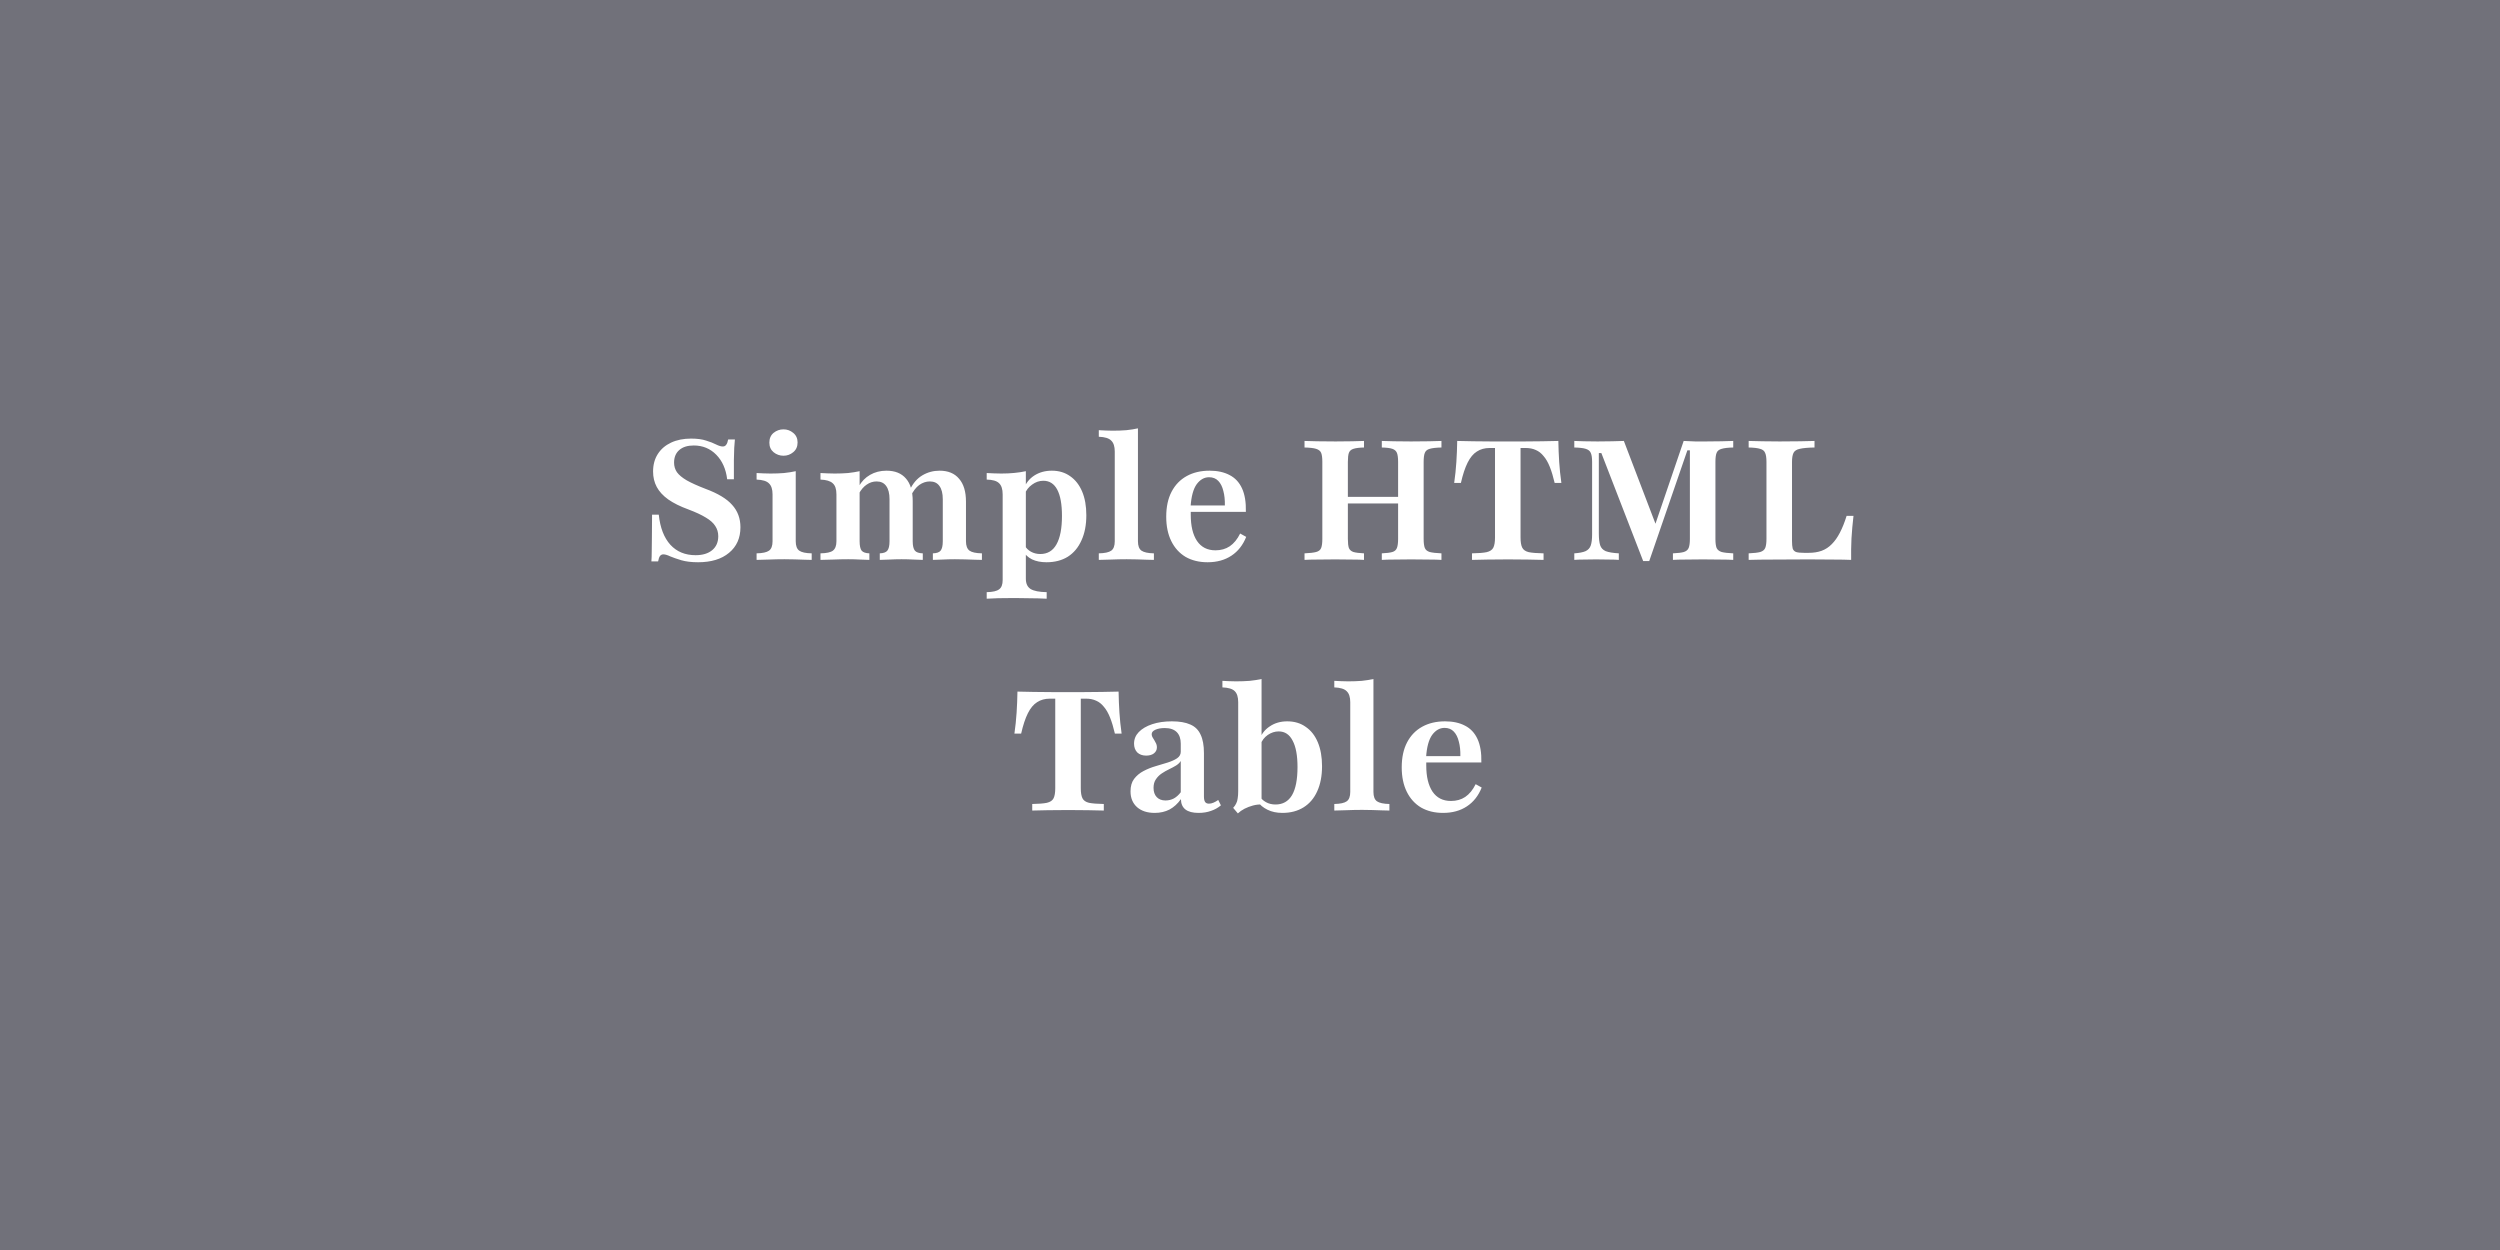 <svg width="768" height="384" viewBox="0 0 768 384" fill="none" xmlns="http://www.w3.org/2000/svg">
<rect width="768" height="384" fill="#71717A"/>
<path d="M214.456 172.723C212.426 172.723 210.706 172.516 209.295 172.103C207.918 171.69 206.783 171.295 205.888 170.916C205.028 170.503 204.323 170.297 203.772 170.297C203.359 170.297 203.015 170.469 202.74 170.813C202.499 171.157 202.31 171.708 202.172 172.465H200.108C200.176 171.604 200.211 170.589 200.211 169.419C200.245 168.249 200.263 166.77 200.263 164.981C200.297 163.157 200.314 160.869 200.314 158.116H202.379C202.792 162.108 203.979 165.187 205.94 167.355C207.901 169.488 210.482 170.555 213.682 170.555C215.85 170.555 217.553 170.039 218.792 169.006C220.03 167.974 220.65 166.546 220.65 164.723C220.65 163.553 220.34 162.503 219.721 161.574C219.136 160.645 218.172 159.785 216.83 158.994C215.488 158.168 213.716 157.342 211.514 156.516C208.968 155.587 206.886 154.555 205.269 153.419C203.686 152.284 202.516 151.011 201.759 149.6C201.002 148.189 200.624 146.606 200.624 144.852C200.624 142.787 201.106 140.998 202.069 139.484C203.032 137.97 204.392 136.8 206.146 135.974C207.901 135.148 209.949 134.735 212.288 134.735C214.181 134.735 215.729 134.942 216.933 135.355C218.172 135.733 219.187 136.129 219.979 136.542C220.804 136.955 221.493 137.161 222.043 137.161C222.49 137.161 222.835 136.989 223.075 136.645C223.351 136.301 223.557 135.751 223.695 134.994H225.759C225.69 135.785 225.622 136.662 225.553 137.626C225.518 138.589 225.484 139.828 225.45 141.342C225.45 142.856 225.45 144.817 225.45 147.226H223.385C223.007 144.095 221.888 141.583 220.03 139.69C218.172 137.798 215.867 136.852 213.114 136.852C211.222 136.852 209.742 137.316 208.675 138.245C207.609 139.174 207.075 140.465 207.075 142.116C207.075 143.217 207.368 144.198 207.953 145.058C208.572 145.918 209.587 146.761 210.998 147.587C212.409 148.378 214.318 149.239 216.727 150.168C220.546 151.578 223.282 153.23 224.933 155.123C226.619 156.981 227.462 159.269 227.462 161.987C227.462 165.29 226.293 167.905 223.953 169.832C221.647 171.759 218.482 172.723 214.456 172.723ZM232.423 172V169.987C234.247 169.953 235.52 169.677 236.243 169.161C236.965 168.645 237.327 167.682 237.327 166.271V151.871C237.327 150.323 236.965 149.204 236.243 148.516C235.555 147.794 234.281 147.398 232.423 147.329V145.316C233.112 145.351 233.817 145.385 234.54 145.419C235.262 145.454 235.985 145.471 236.707 145.471C238.187 145.471 239.563 145.419 240.836 145.316C242.144 145.178 243.348 144.989 244.449 144.748V166.271C244.449 167.682 244.81 168.645 245.533 169.161C246.256 169.677 247.529 169.953 249.352 169.987V172C248.836 171.966 248.114 171.948 247.185 171.948C246.29 171.914 245.292 171.88 244.191 171.845C243.124 171.811 242.058 171.794 240.991 171.794C239.374 171.794 237.74 171.828 236.088 171.897C234.471 171.931 233.249 171.966 232.423 172ZM240.681 140C239.546 140 238.531 139.639 237.636 138.916C236.776 138.194 236.346 137.213 236.346 135.974C236.346 134.701 236.776 133.703 237.636 132.981C238.531 132.258 239.546 131.897 240.681 131.897C241.817 131.897 242.815 132.258 243.675 132.981C244.57 133.703 245.017 134.684 245.017 135.923C245.017 137.196 244.57 138.194 243.675 138.916C242.815 139.639 241.817 140 240.681 140ZM286.577 172V169.987C287.747 169.953 288.539 169.677 288.952 169.161C289.399 168.611 289.623 167.647 289.623 166.271V153.368C289.623 151.578 289.278 150.219 288.59 149.29C287.937 148.361 286.956 147.897 285.648 147.897C284.513 147.897 283.429 148.258 282.397 148.981C281.399 149.703 280.522 150.856 279.765 152.439L279.455 150.581C280.418 148.516 281.709 147.002 283.326 146.039C284.943 145.075 286.715 144.594 288.642 144.594C291.257 144.594 293.253 145.419 294.629 147.071C296.04 148.688 296.745 151.028 296.745 154.09V166.271C296.745 167.647 297.106 168.611 297.829 169.161C298.552 169.677 299.825 169.953 301.648 169.987V172C301.132 171.966 300.41 171.948 299.481 171.948C298.552 171.914 297.554 171.88 296.487 171.845C295.42 171.811 294.371 171.794 293.339 171.794C292.031 171.794 290.741 171.828 289.468 171.897C288.195 171.931 287.231 171.966 286.577 172ZM252.048 172V169.987C253.906 169.953 255.18 169.677 255.868 169.161C256.59 168.611 256.952 167.647 256.952 166.271V151.871C256.952 150.254 256.573 149.118 255.816 148.465C255.094 147.776 253.838 147.398 252.048 147.329V145.316C252.805 145.351 253.545 145.385 254.268 145.419C254.99 145.454 255.713 145.471 256.435 145.471C257.915 145.471 259.274 145.419 260.513 145.316C261.786 145.178 262.973 144.989 264.074 144.748V166.271C264.074 167.647 264.281 168.611 264.694 169.161C265.141 169.677 265.932 169.953 267.068 169.987V172C266.38 171.966 265.433 171.931 264.229 171.897C263.059 171.828 261.838 171.794 260.565 171.794C259.051 171.794 257.485 171.828 255.868 171.897C254.285 171.931 253.012 171.966 252.048 172ZM270.268 172V169.987C271.403 169.953 272.177 169.677 272.59 169.161C273.038 168.611 273.261 167.647 273.261 166.271V153.368C273.261 151.578 272.917 150.219 272.229 149.29C271.575 148.361 270.595 147.897 269.287 147.897C268.186 147.897 267.171 148.224 266.242 148.877C265.313 149.497 264.504 150.443 263.816 151.716V149.445C264.676 147.897 265.829 146.71 267.274 145.884C268.754 145.024 270.44 144.594 272.332 144.594C274.947 144.594 276.943 145.402 278.319 147.019C279.696 148.602 280.384 150.908 280.384 153.935V166.271C280.384 167.647 280.608 168.611 281.055 169.161C281.502 169.677 282.311 169.953 283.481 169.987V172C282.861 171.966 281.932 171.931 280.694 171.897C279.455 171.828 278.216 171.794 276.977 171.794C275.704 171.794 274.431 171.828 273.158 171.897C271.885 171.931 270.922 171.966 270.268 172ZM303.114 183.923V181.91C304.972 181.875 306.245 181.583 306.933 181.032C307.656 180.516 308.017 179.57 308.017 178.194V151.871C308.017 150.254 307.638 149.101 306.881 148.413C306.159 147.725 304.903 147.363 303.114 147.329V145.316C303.871 145.351 304.61 145.385 305.333 145.419C306.056 145.454 306.813 145.471 307.604 145.471C310.391 145.471 312.903 145.23 315.14 144.748V177.781C315.14 179.26 315.621 180.31 316.585 180.929C317.583 181.548 319.234 181.875 321.54 181.91V183.923C320.886 183.888 320.008 183.854 318.907 183.819C317.806 183.819 316.619 183.802 315.346 183.768C314.073 183.733 312.834 183.716 311.63 183.716C309.841 183.716 308.172 183.733 306.623 183.768C305.109 183.837 303.94 183.888 303.114 183.923ZM321.488 172.723C319.767 172.723 318.288 172.43 317.049 171.845C315.81 171.226 314.916 170.383 314.365 169.316L314.727 167.458C315.174 168.318 315.828 168.989 316.688 169.471C317.548 169.953 318.512 170.194 319.578 170.194C321.78 170.194 323.432 169.213 324.533 167.252C325.669 165.256 326.236 162.331 326.236 158.477C326.236 154.933 325.755 152.249 324.791 150.426C323.828 148.602 322.4 147.69 320.507 147.69C319.269 147.69 318.116 148.086 317.049 148.877C315.983 149.634 315.226 150.615 314.778 151.819L314.52 150.116C315.14 148.43 316.206 147.088 317.72 146.09C319.269 145.092 321.075 144.594 323.14 144.594C325.307 144.594 327.183 145.161 328.765 146.297C330.348 147.398 331.57 148.963 332.43 150.994C333.29 153.024 333.72 155.449 333.72 158.271C333.72 161.265 333.221 163.845 332.223 166.013C331.26 168.181 329.866 169.849 328.043 171.019C326.219 172.155 324.034 172.723 321.488 172.723ZM337.551 172V169.987C339.375 169.953 340.648 169.677 341.371 169.161C342.093 168.645 342.454 167.682 342.454 166.271V138.71C342.454 137.161 342.093 136.043 341.371 135.355C340.682 134.632 339.409 134.237 337.551 134.168V132.155C338.274 132.189 338.996 132.224 339.719 132.258C340.442 132.292 341.147 132.31 341.835 132.31C343.315 132.31 344.708 132.258 346.016 132.155C347.323 132.017 348.51 131.828 349.577 131.587V166.271C349.577 167.682 349.938 168.645 350.661 169.161C351.418 169.677 352.691 169.953 354.48 169.987V172C353.964 171.966 353.242 171.948 352.312 171.948C351.418 171.914 350.42 171.88 349.319 171.845C348.252 171.811 347.186 171.794 346.119 171.794C344.536 171.794 342.919 171.828 341.267 171.897C339.616 171.931 338.377 171.966 337.551 172ZM370.962 172.723C368.381 172.723 366.128 172.172 364.201 171.071C362.308 169.935 360.846 168.318 359.814 166.219C358.781 164.12 358.265 161.626 358.265 158.735C358.265 155.708 358.816 153.144 359.917 151.045C361.018 148.946 362.566 147.346 364.562 146.245C366.558 145.144 368.898 144.594 371.581 144.594C373.99 144.594 376.037 145.041 377.723 145.935C379.409 146.796 380.683 148.155 381.543 150.013C382.403 151.871 382.799 154.28 382.73 157.239H363.375L363.323 155.277H376.278C376.313 153.591 376.158 152.112 375.814 150.839C375.504 149.531 374.988 148.499 374.265 147.742C373.543 146.985 372.597 146.606 371.427 146.606C369.947 146.606 368.674 147.329 367.607 148.774C366.575 150.219 365.956 152.508 365.749 155.639L365.852 155.845C365.818 156.155 365.801 156.499 365.801 156.877C365.801 157.256 365.801 157.686 365.801 158.168C365.801 161.574 366.437 164.241 367.71 166.168C369.018 168.095 370.91 169.058 373.388 169.058C375.074 169.058 376.536 168.645 377.775 167.819C379.048 166.959 380.115 165.652 380.975 163.897L382.833 164.929C381.835 167.441 380.321 169.368 378.291 170.71C376.261 172.052 373.818 172.723 370.962 172.723ZM424.491 172V169.987C425.971 169.918 427.055 169.781 427.743 169.574C428.431 169.368 428.895 168.955 429.136 168.335C429.377 167.716 429.498 166.787 429.498 165.548V141.91C429.498 140.637 429.377 139.708 429.136 139.123C428.895 138.538 428.431 138.125 427.743 137.884C427.055 137.643 425.971 137.505 424.491 137.471V135.458C425.455 135.492 426.71 135.527 428.259 135.561C429.842 135.596 431.579 135.613 433.472 135.613C435.571 135.613 437.412 135.596 438.994 135.561C440.612 135.527 441.885 135.492 442.814 135.458V137.471C441.197 137.505 439.992 137.643 439.201 137.884C438.444 138.09 437.945 138.503 437.704 139.123C437.463 139.708 437.343 140.637 437.343 141.91V165.548C437.343 166.787 437.463 167.716 437.704 168.335C437.945 168.92 438.444 169.333 439.201 169.574C439.992 169.781 441.197 169.918 442.814 169.987V172C441.885 171.931 440.612 171.897 438.994 171.897C437.412 171.862 435.571 171.845 433.472 171.845C431.545 171.845 429.807 171.862 428.259 171.897C426.71 171.897 425.455 171.931 424.491 172ZM400.749 172V169.987C402.366 169.918 403.553 169.781 404.31 169.574C405.102 169.368 405.618 168.955 405.859 168.335C406.1 167.716 406.22 166.787 406.22 165.548V141.91C406.22 140.637 406.1 139.708 405.859 139.123C405.618 138.538 405.102 138.125 404.31 137.884C403.553 137.643 402.366 137.505 400.749 137.471V135.458C401.678 135.492 402.969 135.527 404.62 135.561C406.272 135.596 408.164 135.613 410.298 135.613C412.156 135.613 413.842 135.596 415.356 135.561C416.904 135.527 418.126 135.492 419.02 135.458V137.471C417.575 137.505 416.491 137.643 415.769 137.884C415.08 138.09 414.616 138.503 414.375 139.123C414.169 139.708 414.065 140.637 414.065 141.91V165.548C414.065 166.787 414.169 167.716 414.375 168.335C414.616 168.92 415.08 169.333 415.769 169.574C416.491 169.781 417.575 169.918 419.02 169.987V172C418.126 171.931 416.904 171.897 415.356 171.897C413.807 171.862 412.087 171.845 410.194 171.845C408.061 171.845 406.186 171.862 404.569 171.897C402.951 171.897 401.678 171.931 400.749 172ZM410.917 154.658V152.645H432.646V154.658H410.917ZM452.196 172V169.987C454.192 169.953 455.688 169.832 456.686 169.626C457.719 169.385 458.407 168.92 458.751 168.232C459.095 167.544 459.267 166.512 459.267 165.135V137.626H457.615C456.101 137.626 454.794 137.987 453.693 138.71C452.592 139.398 451.645 140.533 450.854 142.116C450.063 143.699 449.374 145.781 448.79 148.361H446.725C447.035 146.194 447.258 144.043 447.396 141.91C447.534 139.776 447.62 137.626 447.654 135.458C449.168 135.492 450.82 135.527 452.609 135.561C454.433 135.596 456.256 135.613 458.08 135.613C459.938 135.613 461.641 135.613 463.19 135.613C464.703 135.613 466.372 135.613 468.196 135.613C470.02 135.613 471.843 135.596 473.667 135.561C475.525 135.527 477.211 135.492 478.725 135.458C478.759 137.626 478.845 139.776 478.983 141.91C479.121 144.043 479.344 146.194 479.654 148.361H477.59C477.142 146.434 476.643 144.783 476.093 143.406C475.542 142.03 474.906 140.929 474.183 140.103C473.495 139.243 472.703 138.624 471.809 138.245C470.914 137.832 469.882 137.626 468.712 137.626H467.112V165.135C467.112 166.512 467.284 167.544 467.628 168.232C467.972 168.92 468.643 169.385 469.641 169.626C470.673 169.832 472.187 169.953 474.183 169.987V172C472.979 171.966 471.396 171.931 469.435 171.897C467.508 171.862 465.46 171.845 463.293 171.845C460.987 171.845 458.854 171.862 456.893 171.897C454.931 171.931 453.366 171.966 452.196 172ZM504.785 172.361L491.934 139.174H491.16V163.897C491.16 165.445 491.297 166.649 491.573 167.51C491.848 168.335 492.416 168.938 493.276 169.316C494.17 169.66 495.512 169.884 497.302 169.987V172C496.613 171.931 495.633 171.897 494.36 171.897C493.087 171.862 491.727 171.845 490.282 171.845C488.872 171.845 487.581 171.862 486.411 171.897C485.241 171.897 484.312 171.931 483.624 172V169.987C485.138 169.884 486.291 169.66 487.082 169.316C487.874 168.938 488.407 168.353 488.682 167.561C488.958 166.735 489.095 165.6 489.095 164.155V141.91C489.095 140.637 488.958 139.708 488.682 139.123C488.441 138.538 487.925 138.125 487.134 137.884C486.377 137.643 485.207 137.505 483.624 137.471V135.458C484.381 135.492 485.379 135.527 486.618 135.561C487.891 135.596 489.284 135.613 490.798 135.613C492.381 135.613 493.861 135.596 495.237 135.561C496.613 135.527 497.818 135.492 498.85 135.458L509.276 162.761L507.624 163.639L517.224 135.458C518.532 135.527 519.719 135.578 520.785 135.613C521.852 135.613 522.936 135.613 524.037 135.613C525.723 135.613 527.323 135.596 528.837 135.561C530.351 135.527 531.555 135.492 532.45 135.458V137.471C530.867 137.505 529.68 137.643 528.889 137.884C528.097 138.09 527.581 138.503 527.34 139.123C527.099 139.708 526.979 140.637 526.979 141.91V165.548C526.979 166.787 527.099 167.716 527.34 168.335C527.616 168.92 528.132 169.333 528.889 169.574C529.68 169.781 530.867 169.918 532.45 169.987V172C531.452 171.931 530.127 171.897 528.476 171.897C526.859 171.862 525.087 171.845 523.16 171.845C521.13 171.845 519.306 171.862 517.689 171.897C516.106 171.897 514.85 171.931 513.921 172V169.987C515.435 169.918 516.553 169.781 517.276 169.574C518.033 169.333 518.532 168.903 518.773 168.284C519.013 167.665 519.134 166.753 519.134 165.548V138.348H518.36L506.644 172.361H504.785ZM537.187 172V169.987C538.804 169.918 539.991 169.781 540.748 169.574C541.539 169.333 542.056 168.903 542.296 168.284C542.537 167.665 542.658 166.753 542.658 165.548V141.91C542.658 140.637 542.52 139.708 542.245 139.123C542.004 138.503 541.488 138.09 540.696 137.884C539.939 137.643 538.769 137.505 537.187 137.471V135.458C538.425 135.492 539.853 135.527 541.471 135.561C543.122 135.596 544.877 135.613 546.735 135.613C549.178 135.613 551.294 135.596 553.083 135.561C554.873 135.527 556.318 135.492 557.419 135.458V137.471C555.389 137.505 553.875 137.643 552.877 137.884C551.914 138.09 551.277 138.503 550.967 139.123C550.658 139.742 550.503 140.671 550.503 141.91V166.116C550.503 167.148 550.572 167.94 550.709 168.49C550.881 169.006 551.225 169.368 551.742 169.574C552.292 169.746 553.118 169.832 554.219 169.832H555.612C557.092 169.832 558.417 169.626 559.587 169.213C560.791 168.766 561.84 168.077 562.735 167.148C563.664 166.219 564.49 165.049 565.212 163.639C565.969 162.194 566.658 160.473 567.277 158.477H569.393C569.118 160.817 568.911 163.123 568.774 165.394C568.671 167.63 568.636 169.832 568.671 172C567.191 171.931 565.402 171.897 563.303 171.897C561.204 171.862 558.658 171.845 555.664 171.845C551.569 171.845 547.957 171.862 544.825 171.897C541.694 171.897 539.148 171.931 537.187 172ZM317.102 249V246.987C319.098 246.953 320.595 246.832 321.593 246.626C322.625 246.385 323.313 245.92 323.657 245.232C324.001 244.544 324.173 243.512 324.173 242.135V214.626H322.522C321.008 214.626 319.7 214.987 318.599 215.71C317.498 216.398 316.552 217.533 315.76 219.116C314.969 220.699 314.281 222.781 313.696 225.361H311.631C311.941 223.194 312.165 221.043 312.302 218.91C312.44 216.776 312.526 214.626 312.56 212.458C314.074 212.492 315.726 212.527 317.515 212.561C319.339 212.596 321.162 212.613 322.986 212.613C324.844 212.613 326.547 212.613 328.096 212.613C329.61 212.613 331.279 212.613 333.102 212.613C334.926 212.613 336.75 212.596 338.573 212.561C340.431 212.527 342.117 212.492 343.631 212.458C343.666 214.626 343.752 216.776 343.889 218.91C344.027 221.043 344.251 223.194 344.56 225.361H342.496C342.048 223.434 341.55 221.783 340.999 220.406C340.448 219.03 339.812 217.929 339.089 217.103C338.401 216.243 337.61 215.624 336.715 215.245C335.82 214.832 334.788 214.626 333.618 214.626H332.018V242.135C332.018 243.512 332.19 244.544 332.534 245.232C332.879 245.92 333.55 246.385 334.547 246.626C335.58 246.832 337.094 246.953 339.089 246.987V249C337.885 248.966 336.302 248.931 334.341 248.897C332.414 248.862 330.367 248.845 328.199 248.845C325.894 248.845 323.76 248.862 321.799 248.897C319.838 248.931 318.272 248.966 317.102 249ZM354.729 249.723C352.458 249.723 350.651 249.138 349.309 247.968C347.968 246.763 347.297 245.146 347.297 243.116C347.297 241.533 347.658 240.26 348.38 239.297C349.137 238.299 350.101 237.49 351.271 236.871C352.441 236.252 353.679 235.753 354.987 235.374C356.329 234.961 357.585 234.583 358.755 234.239C359.925 233.86 360.871 233.43 361.593 232.948C362.35 232.432 362.729 231.761 362.729 230.935V228.458C362.729 226.91 362.316 225.723 361.49 224.897C360.664 224.071 359.443 223.658 357.826 223.658C356.656 223.658 355.692 223.83 354.935 224.174C354.178 224.518 353.8 224.966 353.8 225.516C353.8 225.929 353.937 226.342 354.213 226.755C354.488 227.168 354.746 227.615 354.987 228.097C355.262 228.544 355.4 229.043 355.4 229.594C355.4 230.351 355.09 230.97 354.471 231.452C353.886 231.899 353.094 232.123 352.097 232.123C350.961 232.123 350.049 231.796 349.361 231.142C348.707 230.454 348.38 229.559 348.38 228.458C348.38 227.082 348.862 225.895 349.826 224.897C350.823 223.865 352.2 223.056 353.955 222.471C355.709 221.886 357.722 221.594 359.993 221.594C362.333 221.594 364.226 221.92 365.671 222.574C367.116 223.194 368.165 224.226 368.819 225.671C369.507 227.082 369.851 228.974 369.851 231.348V244.665C369.851 245.456 369.972 246.024 370.213 246.368C370.454 246.712 370.849 246.884 371.4 246.884C371.847 246.884 372.312 246.781 372.793 246.574C373.275 246.368 373.757 246.092 374.239 245.748L375.064 247.4C374.17 248.157 373.155 248.725 372.019 249.103C370.884 249.516 369.611 249.723 368.2 249.723C364.621 249.723 362.815 248.312 362.78 245.49C361.783 246.901 360.613 247.968 359.271 248.69C357.929 249.378 356.415 249.723 354.729 249.723ZM358.032 245.903C358.961 245.903 359.821 245.697 360.613 245.284C361.404 244.837 362.109 244.2 362.729 243.374V233.774C362.419 234.29 361.937 234.755 361.284 235.168C360.664 235.546 359.959 235.925 359.168 236.303C358.376 236.682 357.619 237.112 356.897 237.594C356.174 238.075 355.572 238.677 355.09 239.4C354.608 240.088 354.368 240.966 354.368 242.032C354.368 243.237 354.694 244.183 355.348 244.871C356.002 245.559 356.897 245.903 358.032 245.903ZM393.949 249.723C392.194 249.723 390.663 249.396 389.355 248.742C388.048 248.088 387.084 247.297 386.465 246.368L386.93 244.51C387.377 245.301 388.031 245.938 388.891 246.419C389.751 246.901 390.732 247.142 391.833 247.142C394.069 247.142 395.755 246.196 396.891 244.303C398.026 242.376 398.594 239.486 398.594 235.632C398.594 232.088 398.095 229.387 397.097 227.529C396.134 225.637 394.706 224.69 392.814 224.69C391.644 224.69 390.525 225.052 389.459 225.774C388.426 226.497 387.687 227.46 387.239 228.665L386.93 227.168C387.515 225.482 388.564 224.14 390.078 223.142C391.592 222.11 393.381 221.594 395.446 221.594C397.648 221.594 399.54 222.161 401.123 223.297C402.74 224.398 403.979 225.981 404.839 228.045C405.7 230.11 406.13 232.553 406.13 235.374C406.13 238.368 405.631 240.948 404.633 243.116C403.669 245.249 402.276 246.884 400.452 248.019C398.629 249.155 396.461 249.723 393.949 249.723ZM380.272 249.877L378.826 248.174C379.239 247.727 379.549 247.28 379.755 246.832C379.996 246.385 380.151 245.852 380.22 245.232C380.323 244.613 380.375 243.873 380.375 243.013V215.71C380.375 214.127 380.014 212.991 379.291 212.303C378.603 211.615 377.347 211.237 375.523 211.168V209.155C376.177 209.189 376.865 209.224 377.588 209.258C378.31 209.292 379.016 209.31 379.704 209.31C381.218 209.31 382.629 209.258 383.936 209.155C385.244 209.017 386.448 208.828 387.549 208.587V247.142C386.689 247.108 385.811 247.211 384.917 247.452C384.022 247.692 383.162 248.019 382.336 248.432C381.545 248.845 380.857 249.327 380.272 249.877ZM409.895 249V246.987C411.719 246.953 412.992 246.677 413.714 246.161C414.437 245.645 414.798 244.682 414.798 243.271V215.71C414.798 214.161 414.437 213.043 413.714 212.355C413.026 211.632 411.753 211.237 409.895 211.168V209.155C410.618 209.189 411.34 209.224 412.063 209.258C412.785 209.292 413.491 209.31 414.179 209.31C415.658 209.31 417.052 209.258 418.359 209.155C419.667 209.017 420.854 208.828 421.921 208.587V243.271C421.921 244.682 422.282 245.645 423.005 246.161C423.762 246.677 425.035 246.953 426.824 246.987V249C426.308 248.966 425.585 248.948 424.656 248.948C423.762 248.914 422.764 248.88 421.663 248.845C420.596 248.811 419.529 248.794 418.463 248.794C416.88 248.794 415.263 248.828 413.611 248.897C411.959 248.931 410.721 248.966 409.895 249ZM443.306 249.723C440.725 249.723 438.471 249.172 436.545 248.071C434.652 246.935 433.19 245.318 432.157 243.219C431.125 241.12 430.609 238.626 430.609 235.735C430.609 232.708 431.16 230.144 432.261 228.045C433.362 225.946 434.91 224.346 436.906 223.245C438.902 222.144 441.241 221.594 443.925 221.594C446.334 221.594 448.381 222.041 450.067 222.935C451.753 223.796 453.026 225.155 453.886 227.013C454.747 228.871 455.142 231.28 455.074 234.239H435.719L435.667 232.277H448.622C448.656 230.591 448.502 229.112 448.157 227.839C447.848 226.531 447.332 225.499 446.609 224.742C445.886 223.985 444.94 223.606 443.77 223.606C442.291 223.606 441.018 224.329 439.951 225.774C438.919 227.219 438.299 229.508 438.093 232.639L438.196 232.845C438.162 233.155 438.145 233.499 438.145 233.877C438.145 234.256 438.145 234.686 438.145 235.168C438.145 238.574 438.781 241.241 440.054 243.168C441.362 245.095 443.254 246.058 445.732 246.058C447.418 246.058 448.88 245.645 450.119 244.819C451.392 243.959 452.459 242.652 453.319 240.897L455.177 241.929C454.179 244.441 452.665 246.368 450.635 247.71C448.605 249.052 446.162 249.723 443.306 249.723Z" fill="white"/>
</svg>
